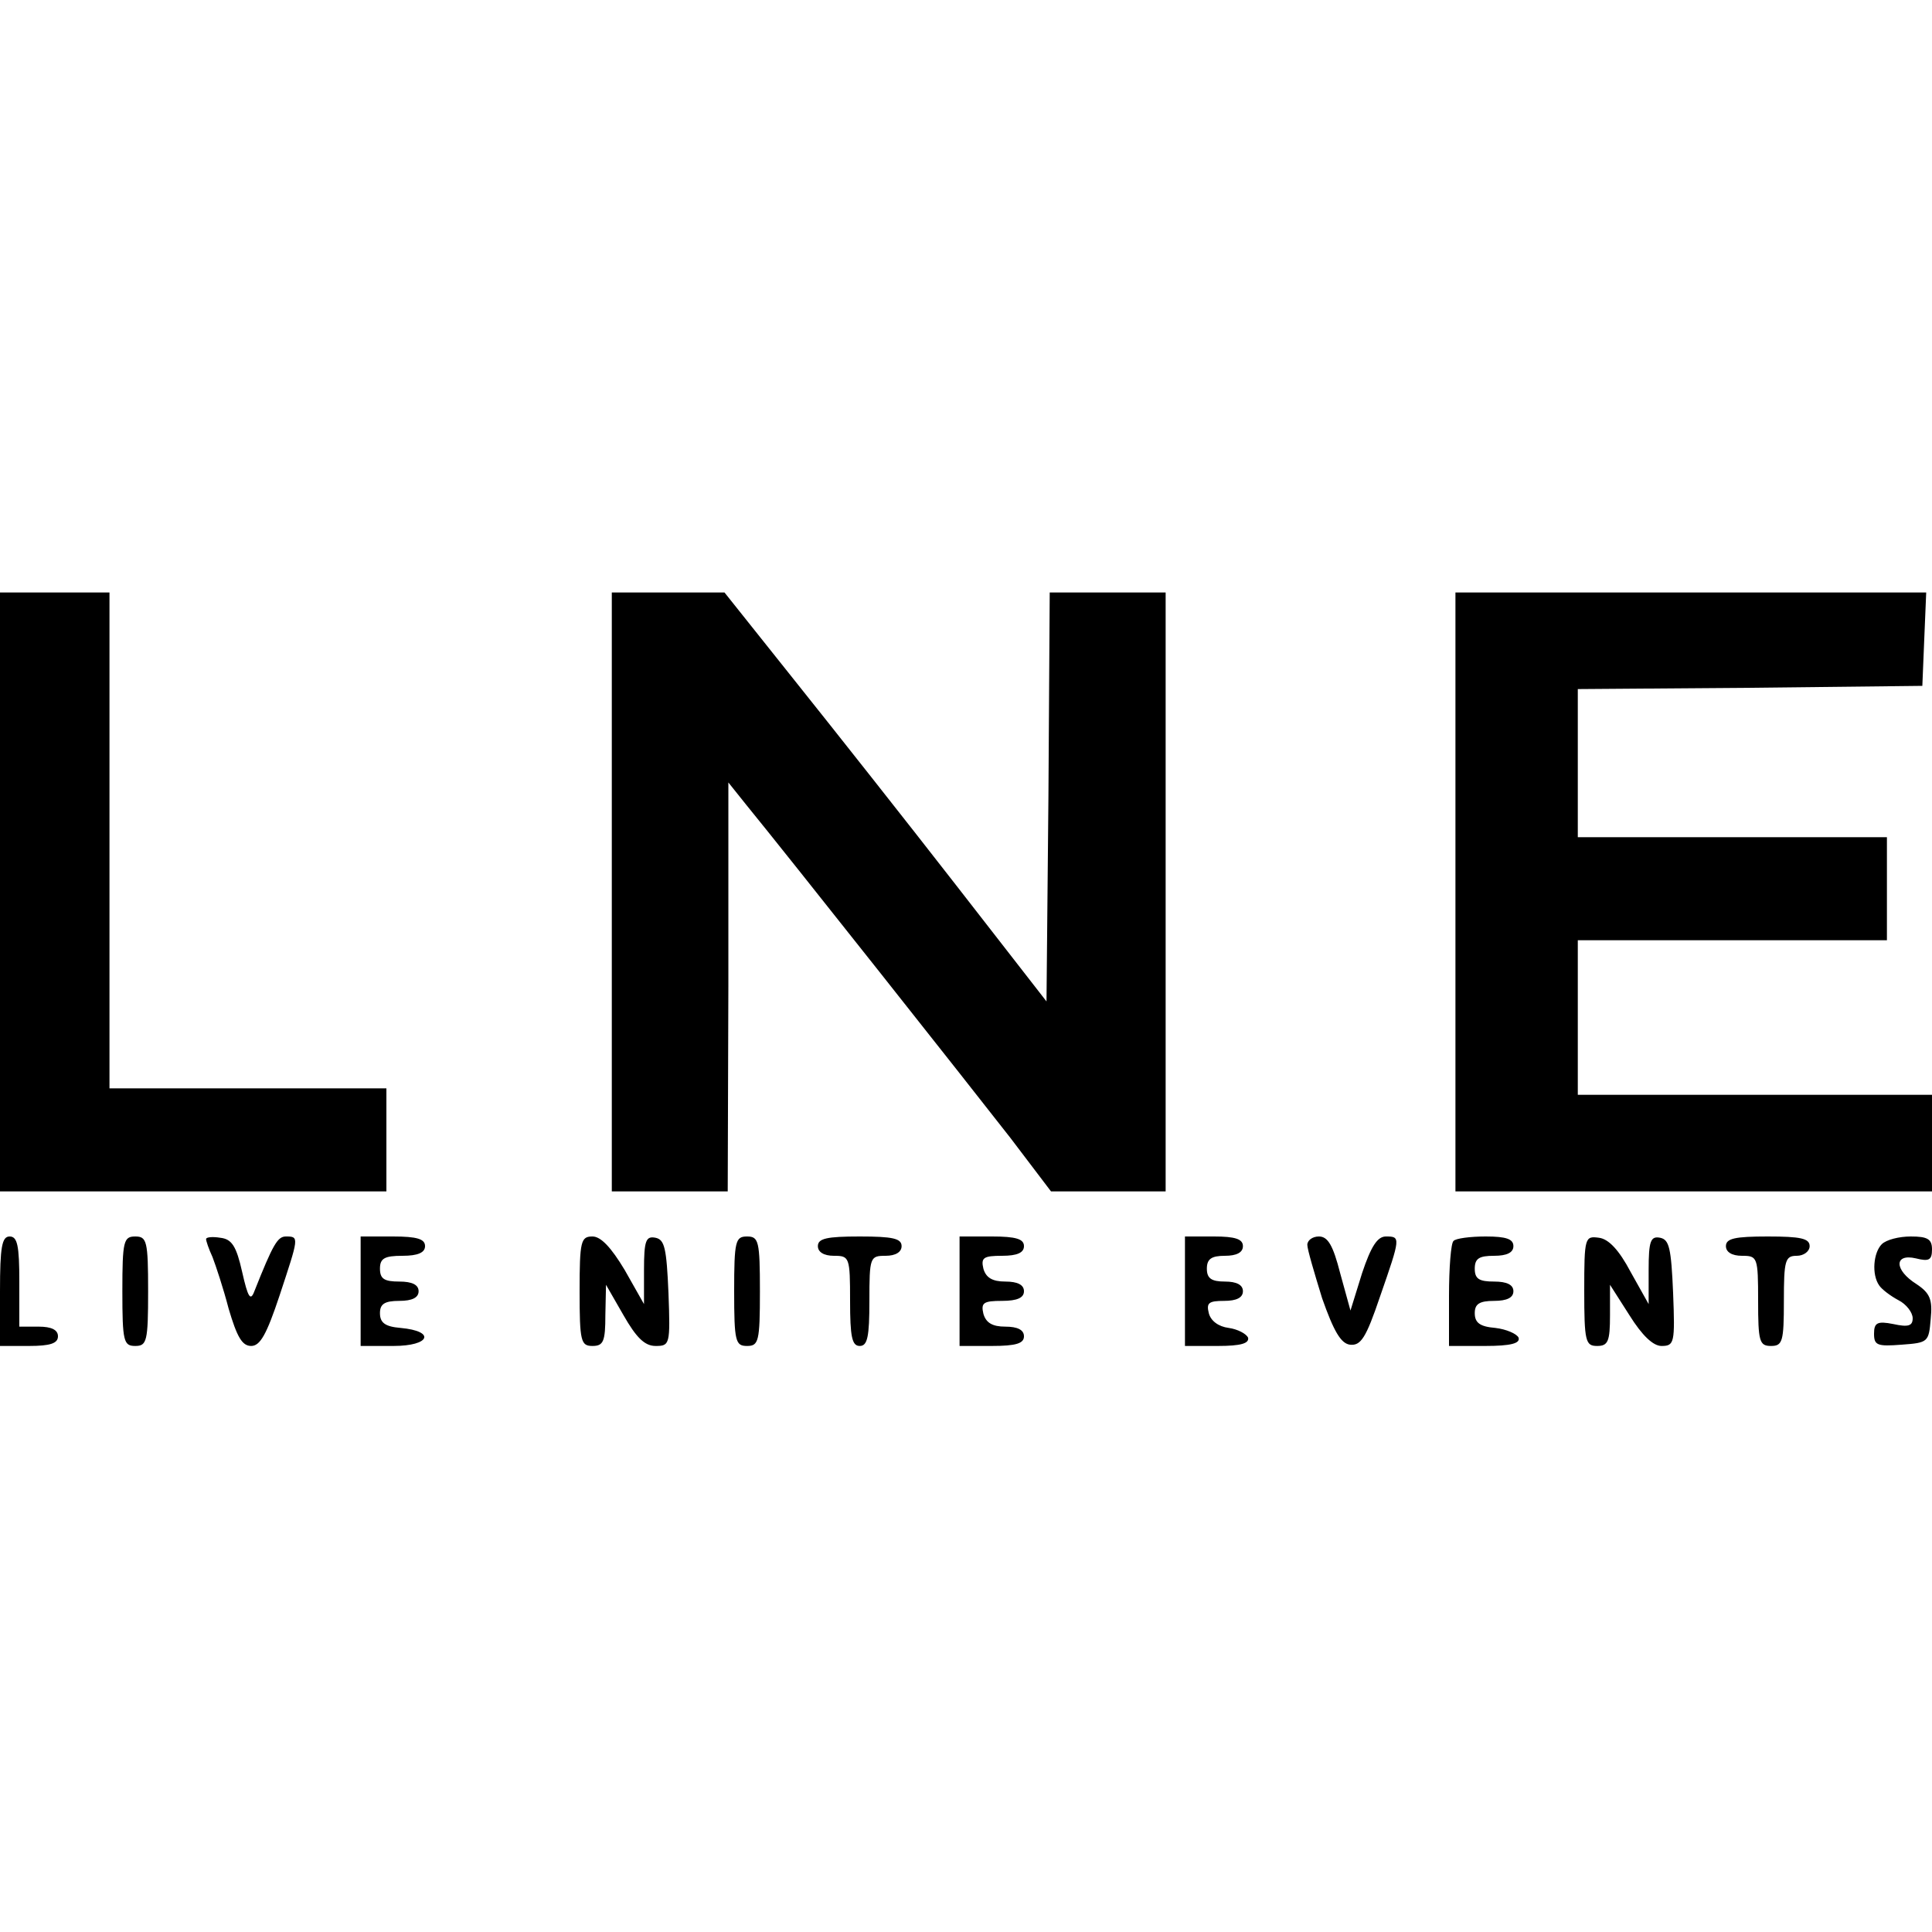 <svg version="1" xmlns="http://www.w3.org/2000/svg" width="400" height="400" viewBox="0 0 300 300"><path d="M0 138.5V185h60v-16H17V92H0v46.5zM95 138.5V185h18l.1-31.8v-31.7l2.8 3.5c6.3 7.7 35 44 41 51.7l6.3 8.3H181V92h-18l-.2 31.7-.3 31.8-14-18c-7.7-9.9-19-24.2-25-31.7l-11-13.8H95v46.5zM226 138.5V185h74v-15h-55v-24h48v-16h-48v-23l26.8-.2 26.7-.3.3-7.3.3-7.2H226v46.5zM0 200.5v8.5h4.5c3.3 0 4.5-.4 4.5-1.5 0-1-1-1.5-3-1.5H3v-7c0-5.6-.3-7-1.5-7S0 193.6 0 200.5zM19 200.5c0 7.8.2 8.5 2 8.5s2-.7 2-8.5-.2-8.5-2-8.5-2 .7-2 8.5zM32 192.4c0 .3.4 1.5 1 2.8.5 1.3 1.7 4.9 2.5 8 1.3 4.4 2.1 5.8 3.5 5.8s2.4-1.8 4.4-7.8c3-9.1 3.1-9.2 1-9.2-1.3 0-2 1.2-4.9 8.5-.6 1.6-1 1-1.9-3-.9-4-1.6-5.1-3.4-5.3-1.2-.2-2.2-.1-2.2.2zM56 200.5v8.5h5.1c5.7 0 6.6-2.3 1.1-2.8-2.4-.2-3.2-.8-3.2-2.3 0-1.4.7-1.9 3-1.9 2 0 3-.5 3-1.5s-1-1.5-3-1.5c-2.3 0-3-.4-3-2s.7-2 3.5-2c2.4 0 3.5-.5 3.5-1.5 0-1.1-1.2-1.5-5-1.5h-5v8.5zM90 200.5c0 7.8.2 8.5 2 8.5 1.7 0 2-.7 2-4.8l.1-4.7 2.7 4.7c2 3.5 3.3 4.8 5 4.8 2.2 0 2.3-.2 2-8.2-.3-7-.6-8.3-2-8.6-1.5-.3-1.8.4-1.8 5v5.3l-3-5.3c-2.1-3.5-3.7-5.2-5-5.2-1.8 0-2 .7-2 8.5zM114 200.5c0 7.8.2 8.5 2 8.5s2-.7 2-8.5-.2-8.5-2-8.5-2 .7-2 8.5zM127 193.5c0 .9.9 1.5 2.5 1.5 2.4 0 2.5.2 2.5 7 0 5.6.3 7 1.5 7s1.5-1.4 1.5-7c0-6.8.1-7 2.5-7 1.6 0 2.5-.6 2.5-1.5 0-1.2-1.4-1.5-6.5-1.5s-6.5.3-6.5 1.5zM149 200.5v8.5h5c3.8 0 5-.4 5-1.5 0-1-1-1.5-2.9-1.5-2 0-3-.6-3.4-2-.4-1.7 0-2 2.9-2 2.4 0 3.4-.5 3.4-1.5s-1-1.5-2.9-1.5c-2 0-3-.6-3.4-2-.4-1.7 0-2 2.9-2 2.4 0 3.4-.5 3.4-1.5 0-1.1-1.2-1.5-5-1.5h-5v8.5zM184 200.5v8.5h5.1c3.6 0 4.9-.4 4.7-1.3-.3-.6-1.6-1.3-3-1.5-1.6-.2-2.8-1.1-3.1-2.3-.4-1.6 0-1.9 2.4-1.9 1.9 0 2.9-.5 2.9-1.5s-1-1.5-2.8-1.5c-2.1 0-2.8-.5-2.8-2s.7-2 2.8-2c1.8 0 2.8-.5 2.8-1.5 0-1.1-1.2-1.5-4.5-1.5H184v8.5zM203 193.3c0 .7 1.1 4.4 2.3 8.3 1.8 5.1 2.9 7 4.3 7.2 1.7.2 2.5-1 4.7-7.5 3.2-9.2 3.2-9.3.9-9.3-1.3 0-2.3 1.5-3.7 5.7l-1.8 5.8-1.6-5.8c-1.1-4.3-1.9-5.7-3.3-5.7-1 0-1.8.6-1.8 1.3zM225.7 192.7c-.4.3-.7 4.2-.7 8.5v7.8h5.6c4 0 5.5-.4 5.2-1.3-.3-.6-1.9-1.3-3.6-1.5-2.4-.2-3.2-.8-3.2-2.3 0-1.4.7-1.9 3-1.9 2 0 3-.5 3-1.5s-1-1.5-3-1.5c-2.3 0-3-.4-3-2s.7-2 3-2c2 0 3-.5 3-1.5 0-1.1-1.1-1.5-4.3-1.5-2.4 0-4.7.3-5 .7zM246 200.4c0 7.9.2 8.6 2 8.6 1.7 0 2-.7 2-4.8v-4.7l3 4.7c2 3.2 3.7 4.8 5 4.8 2 0 2.1-.5 1.8-8.2-.3-7-.6-8.3-2-8.6-1.5-.3-1.8.5-1.8 5v5.3l-2.8-5c-1.8-3.4-3.4-5.1-4.9-5.3-2.2-.3-2.3-.1-2.3 8.2zM268 193.5c0 .9.9 1.5 2.5 1.5 2.4 0 2.5.2 2.5 7 0 6.3.2 7 2 7s2-.7 2-7 .2-7 2-7c1.1 0 2-.7 2-1.5 0-1.2-1.4-1.5-6.5-1.5s-6.5.3-6.5 1.5zM292.2 193.2c-1.3 1.3-1.6 4.7-.4 6.4.4.6 1.7 1.6 3 2.3 1.2.6 2.2 1.9 2.2 2.8 0 1.2-.7 1.4-3 .9-2.5-.5-3-.2-3 1.5 0 1.8.5 2 4.3 1.7 4.1-.3 4.2-.4 4.5-4 .3-3-.1-4-2.2-5.4-3.5-2.2-3.5-4.8-.1-4 2 .5 2.5.3 2.5-1.4 0-1.6-.7-2-3.3-2-1.8 0-3.8.5-4.5 1.2z"/></svg>